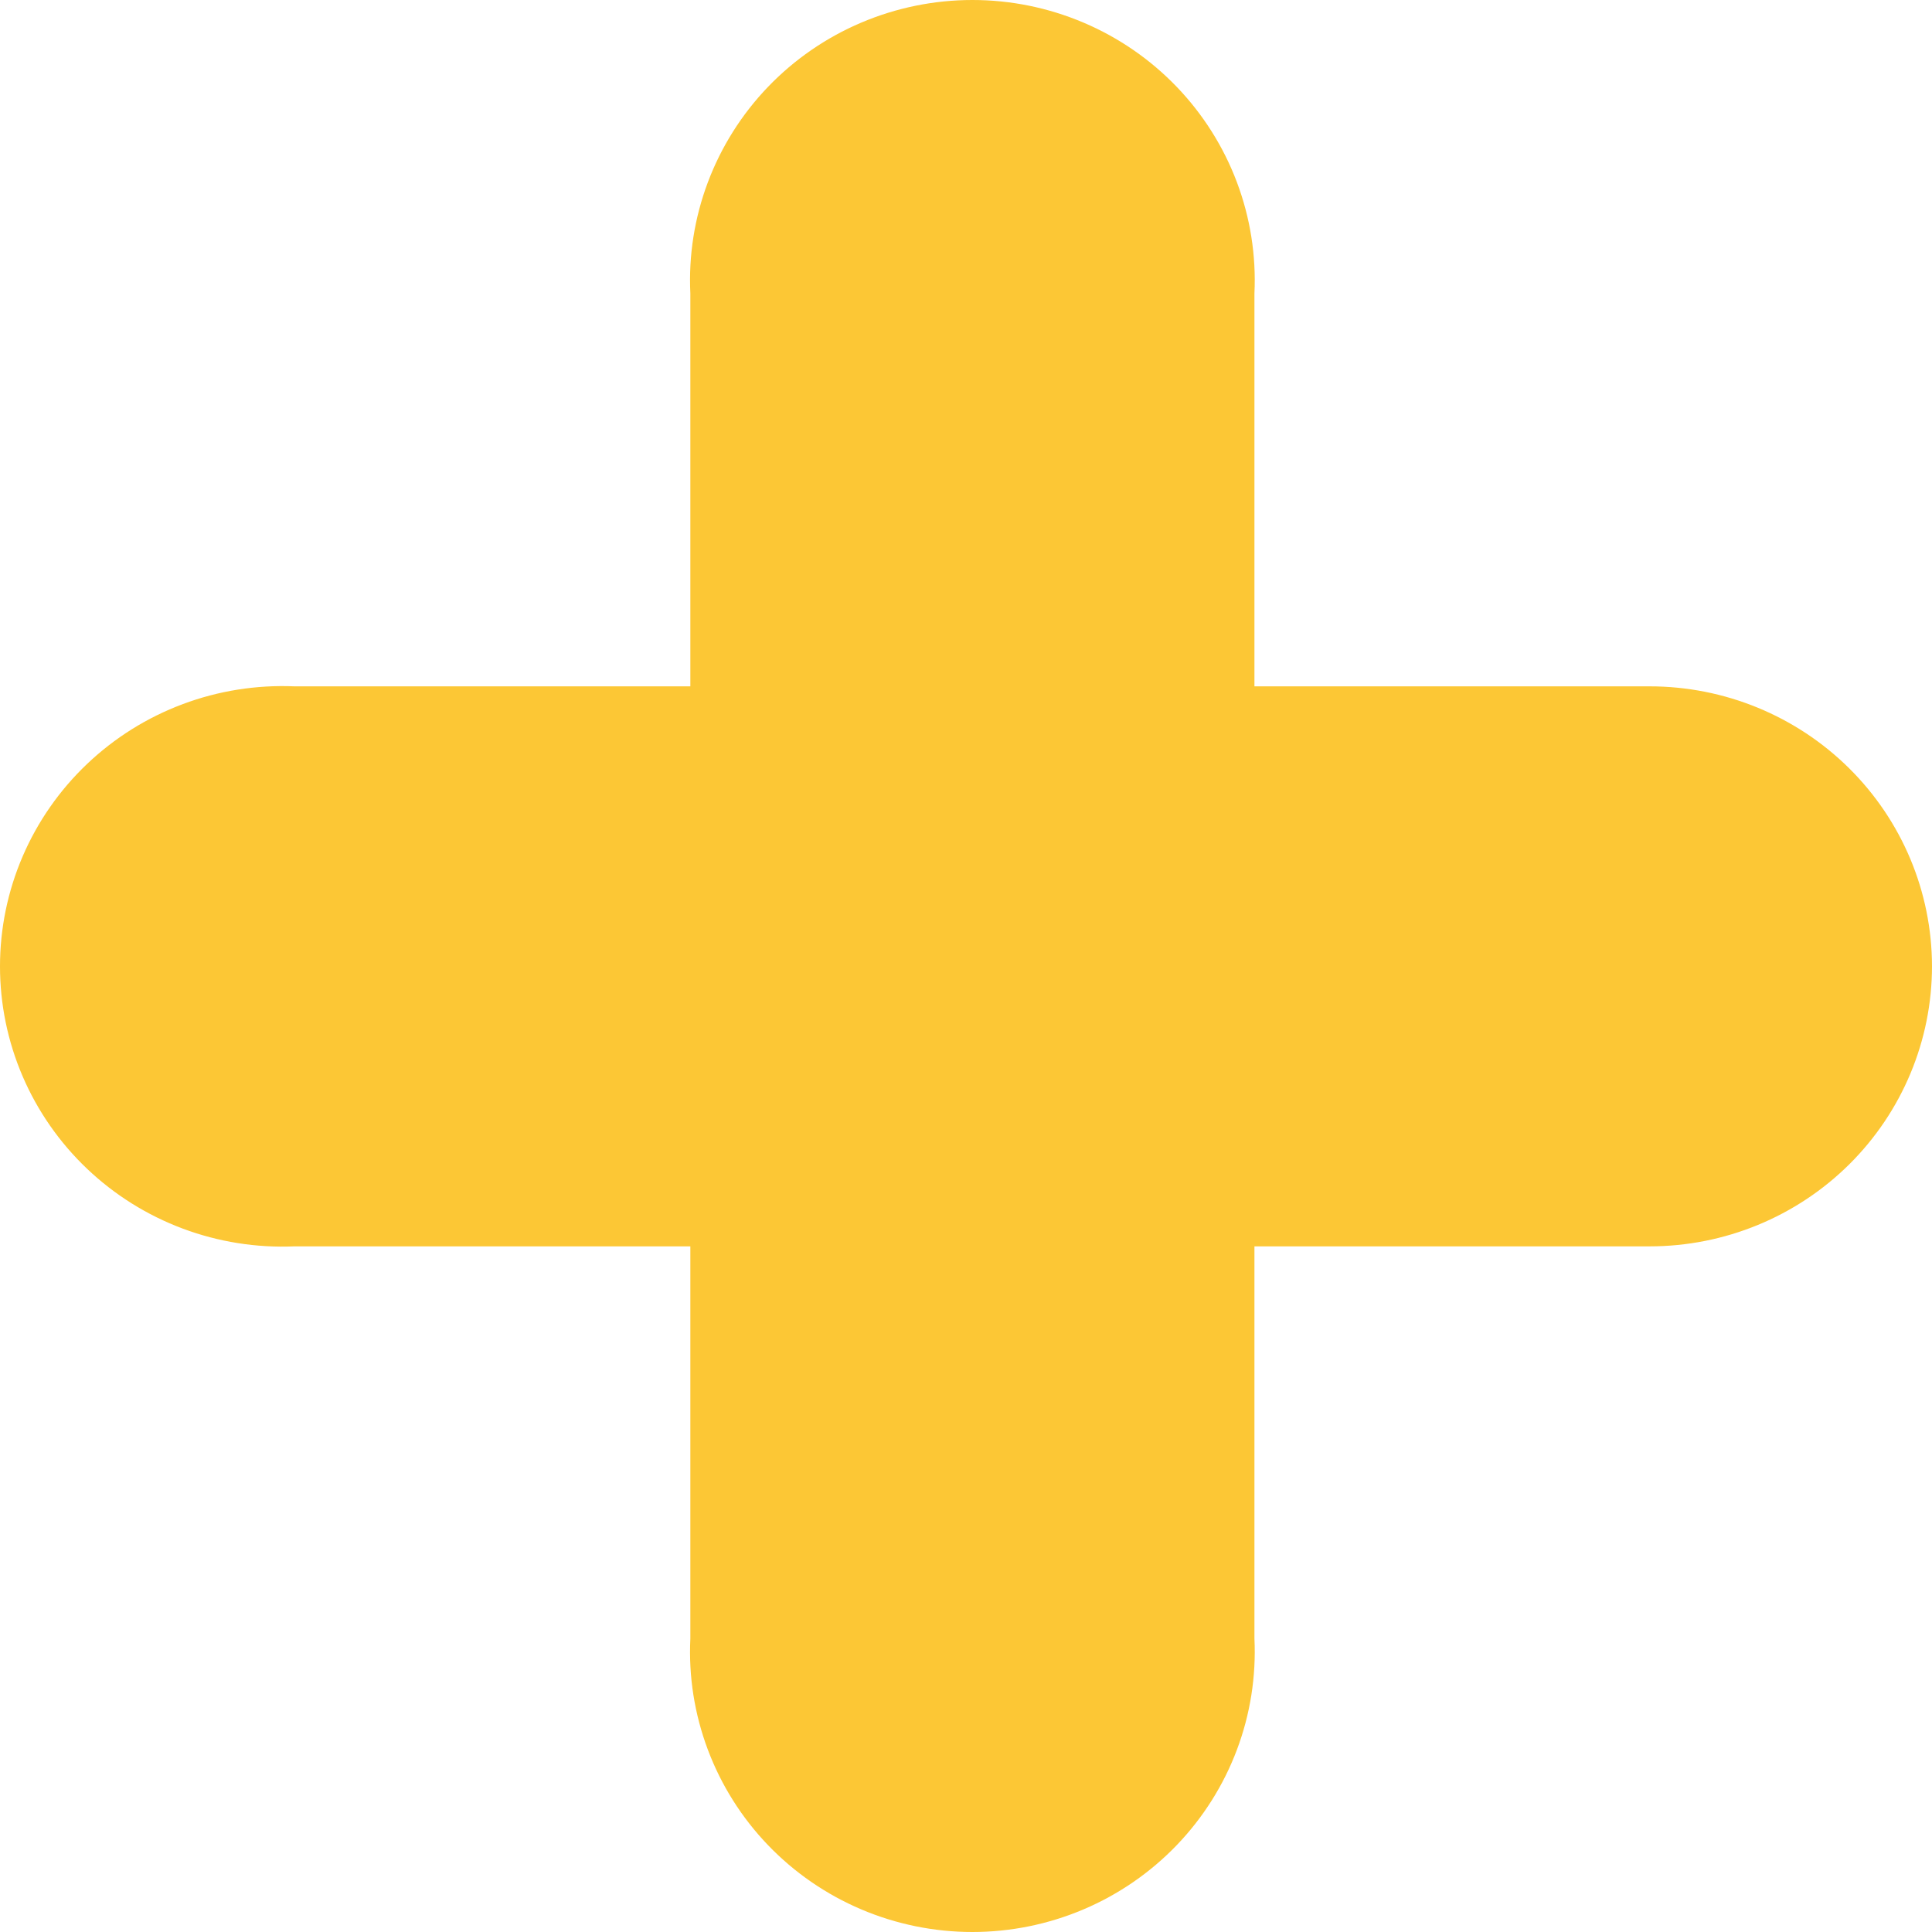 <svg xmlns="http://www.w3.org/2000/svg" width="71" height="71" viewBox="0 0 71 71" fill="none"><path d="M71 35.504C71 38.235 69.907 40.855 67.961 42.787C66.015 44.718 63.375 45.803 60.623 45.803H46.1V60.215C46.166 61.607 45.947 62.998 45.456 64.303C44.965 65.609 44.212 66.801 43.243 67.81C42.274 68.818 41.109 69.621 39.818 70.169C38.528 70.717 37.139 71 35.735 71C34.331 71 32.942 70.717 31.651 70.169C30.36 69.621 29.195 68.818 28.226 67.81C27.257 66.801 26.505 65.609 26.014 64.303C25.523 62.998 25.303 61.607 25.37 60.215V45.803H10.823C9.424 45.863 8.027 45.641 6.717 45.151C5.407 44.661 4.21 43.913 3.199 42.951C2.188 41.99 1.383 40.835 0.833 39.557C0.283 38.279 0 36.903 0 35.513C0 34.123 0.283 32.748 0.833 31.47C1.383 30.192 2.188 29.037 3.199 28.076C4.21 27.114 5.407 26.366 6.717 25.876C8.027 25.385 9.424 25.164 10.823 25.223H25.37V10.785C25.303 9.393 25.523 8.002 26.014 6.697C26.505 5.392 27.257 4.199 28.226 3.19C29.195 2.182 30.36 1.379 31.651 0.831C32.942 0.283 34.331 0 35.735 0C37.139 0 38.528 0.283 39.818 0.831C41.109 1.379 42.274 2.182 43.243 3.19C44.212 4.199 44.965 5.392 45.456 6.697C45.947 8.002 46.166 9.393 46.1 10.785V25.223H60.62C63.369 25.222 66.006 26.304 67.953 28.232C69.899 30.159 70.995 32.775 71 35.504Z" fill="#FCC735"></path></svg>